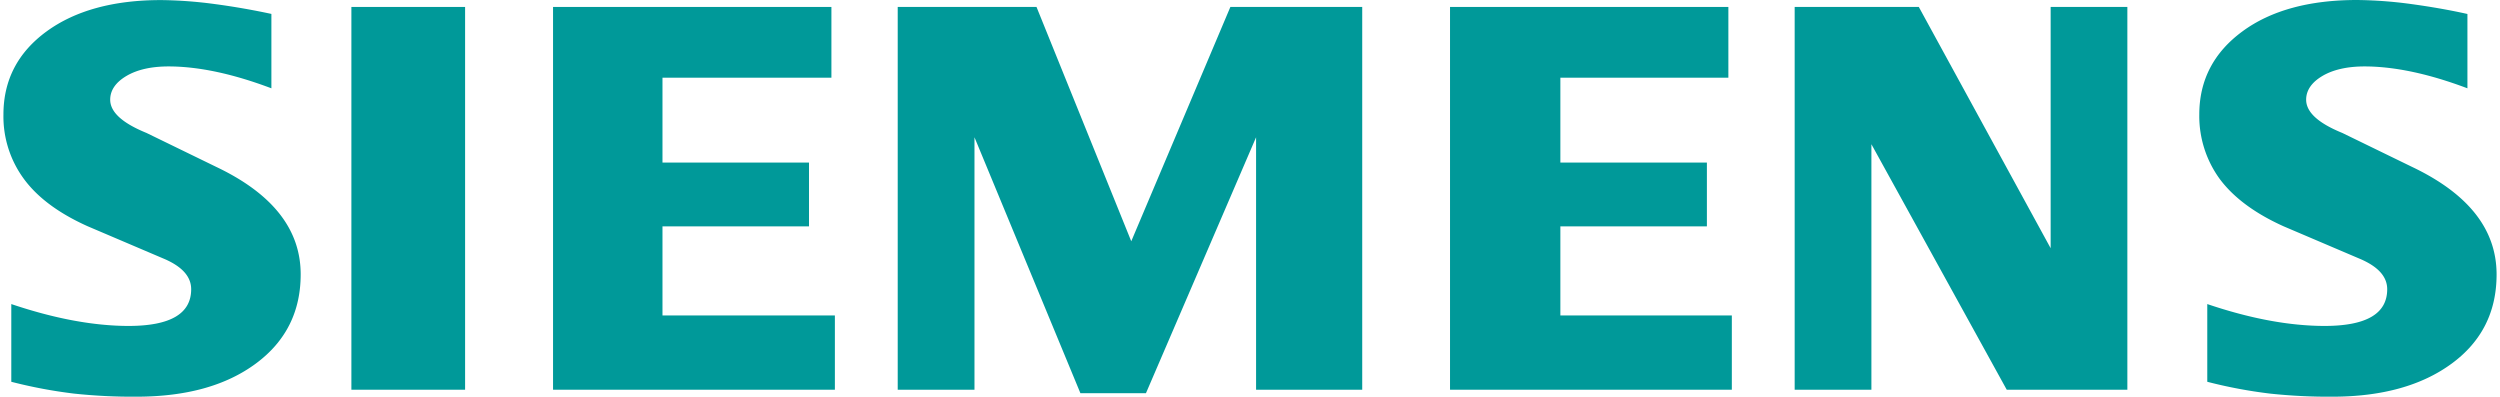 <?xml version="1.0"?>
<svg xmlns="http://www.w3.org/2000/svg" id="Ebene_1" data-name="Ebene 1" viewBox="0 0 986.71 156.99" width="750" height="119"><defs><style>.cls-1{fill:#099;fill-rule:evenodd;}</style></defs><g id="Ebene_1-2" data-name="Ebene_1"><path class="cls-1" d="M980.54,45.56V75q-22.85-8.62-40.64-8.66c-7,0-12.63,1.31-16.83,3.82s-6.36,5.66-6.36,9.35c0,4.9,4.75,9.26,14.32,13.16l27.63,13.45c22.33,10.65,33.42,24.79,33.42,42.55,0,14.77-5.88,26.54-17.74,35.26S946.71,197.05,927,197.05a218.35,218.35,0,0,1-24.55-1.22,189.31,189.31,0,0,1-24.87-4.68V160.39Q903,169,923.91,169.05c16.62,0,24.88-4.82,24.88-14.53,0-4.84-3.39-8.74-10.26-11.8l-30.69-13.08Q890.86,122,882.6,111a42.26,42.26,0,0,1-8.18-25.63c0-13.6,5.73-24.55,17.05-32.88S918,40.05,936.84,40.05a170.28,170.28,0,0,1,21,1.54c7.87,1.07,15.44,2.37,22.73,4Z" transform="translate(-5.36 -40.05)"/><path class="cls-1" d="M111.41,45.56V75q-22.83-8.62-40.62-8.66c-7.05,0-12.62,1.31-16.83,3.82s-6.35,5.66-6.35,9.35c0,4.9,4.81,9.26,14.38,13.16l27.63,13.45C111.87,116.72,123,130.86,123,148.62q0,22.15-17.67,35.26c-11.87,8.81-27.63,13.17-47.43,13.17a218.91,218.91,0,0,1-24.58-1.22,191.22,191.22,0,0,1-24.85-4.68V160.39Q34,169,54.79,169.05c16.61,0,24.87-4.82,24.87-14.53,0-4.84-3.36-8.74-10.17-11.8L38.8,129.64Q21.7,122,13.56,111a41.7,41.7,0,0,1-8.2-25.63q0-20.4,17.07-32.88c11.32-8.26,26.48-12.41,45.3-12.41a171.47,171.47,0,0,1,21,1.54C96.58,42.66,104.15,44,111.41,45.56Z" transform="translate(-5.36 -40.05)"/><polygon class="cls-1" points="137.71 2.75 182.71 2.75 182.71 154.24 137.71 154.24 137.71 2.75"/><polygon class="cls-1" points="327.69 2.75 327.69 30.75 260.83 30.75 260.83 64.34 318.82 64.34 318.82 89.59 260.83 89.59 260.83 124.85 329.06 124.85 329.06 154.24 217.52 154.24 217.52 2.75 327.69 2.75"/><polygon class="cls-1" points="537.77 2.75 537.77 154.24 495.76 154.24 495.76 54.33 452.17 155.63 426.24 155.63 384.31 54.33 384.31 154.24 353.93 154.24 353.93 2.75 408.86 2.75 446.36 95.49 485.59 2.75 537.77 2.75"/><polygon class="cls-1" points="682.68 2.75 682.68 30.75 616.19 30.75 616.19 64.34 674.18 64.34 674.18 89.59 616.19 89.59 616.19 124.85 684.05 124.85 684.05 154.24 572.52 154.24 572.52 2.75 682.68 2.75"/><polygon class="cls-1" points="840.59 2.75 840.59 154.24 792.85 154.24 739.29 57.08 739.29 154.24 708.92 154.24 708.92 2.75 758.05 2.75 810.23 98.24 810.23 2.75 840.59 2.75"/></g></svg>
